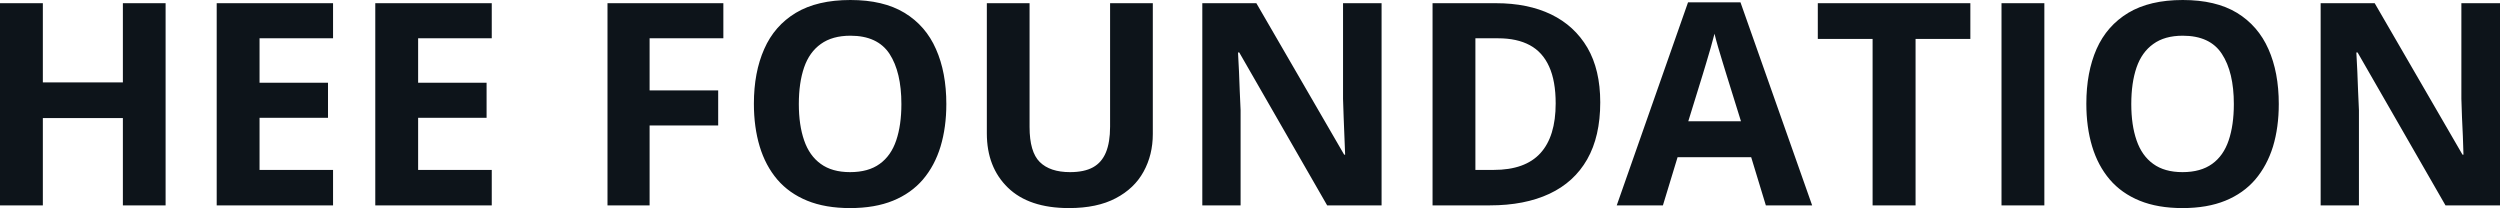 <svg fill="#0d141a" viewBox="0 0 203.047 16.902" height="100%" width="100%" xmlns="http://www.w3.org/2000/svg"><path preserveAspectRatio="none" d="M13.45 0.26L13.45 16.68L9.98 16.68L9.98 9.59L3.48 9.59L3.48 16.68L0 16.68L0 0.26L3.48 0.26L3.48 6.69L9.98 6.69L9.98 0.26L13.45 0.26ZM27.05 13.80L27.05 16.68L17.60 16.68L17.60 0.26L27.05 0.26L27.05 3.11L21.08 3.11L21.08 6.72L26.64 6.72L26.64 9.57L21.08 9.57L21.08 13.80L27.05 13.80ZM39.94 13.80L39.94 16.68L30.48 16.68L30.48 0.26L39.94 0.26L39.94 3.11L33.96 3.11L33.96 6.72L39.52 6.72L39.52 9.57L33.96 9.57L33.96 13.80L39.94 13.80ZM52.76 10.19L52.76 16.68L49.34 16.68L49.34 0.26L58.75 0.26L58.75 3.11L52.76 3.11L52.76 7.34L58.33 7.34L58.33 10.19L52.76 10.19ZM76.86 8.45L76.86 8.45Q76.86 10.34 76.39 11.90Q75.92 13.45 74.96 14.58Q74.00 15.70 72.53 16.30Q71.06 16.90 69.04 16.90L69.04 16.90Q67.03 16.90 65.56 16.30Q64.09 15.70 63.13 14.58Q62.17 13.45 61.70 11.89Q61.23 10.33 61.23 8.42L61.23 8.42Q61.23 5.87 62.07 3.98Q62.90 2.09 64.64 1.04Q66.38 0 69.07 0L69.07 0Q71.74 0 73.46 1.04Q75.19 2.09 76.02 3.99Q76.86 5.88 76.86 8.45ZM64.88 8.45L64.88 8.45Q64.88 10.16 65.31 11.40Q65.74 12.65 66.66 13.31Q67.58 13.98 69.04 13.98L69.04 13.98Q70.53 13.98 71.45 13.31Q72.37 12.65 72.79 11.40Q73.21 10.16 73.21 8.45L73.21 8.45Q73.21 5.86 72.25 4.38Q71.28 2.90 69.07 2.90L69.07 2.90Q67.60 2.90 66.67 3.57Q65.74 4.23 65.31 5.47Q64.88 6.72 64.88 8.45ZM90.16 0.26L93.63 0.26L93.63 10.88Q93.63 12.58 92.88 13.94Q92.13 15.31 90.62 16.10Q89.11 16.90 86.82 16.90L86.82 16.90Q83.57 16.90 81.86 15.24Q80.15 13.58 80.15 10.84L80.15 10.84L80.15 0.26L83.62 0.26L83.62 10.31Q83.62 12.34 84.45 13.16Q85.28 13.98 86.91 13.98L86.91 13.98Q88.06 13.98 88.77 13.59Q89.48 13.20 89.82 12.38Q90.16 11.56 90.16 10.29L90.16 10.29L90.16 0.26ZM112.21 0.26L112.21 16.68L107.79 16.68L100.65 4.26L100.55 4.26Q100.59 5.03 100.63 5.82Q100.66 6.60 100.69 7.38Q100.73 8.16 100.76 8.95L100.76 8.95L100.76 16.68L97.65 16.68L97.65 0.26L102.04 0.26L109.17 12.56L109.25 12.56Q109.23 11.79 109.19 11.04Q109.16 10.29 109.13 9.53Q109.10 8.78 109.08 8.03L109.08 8.03L109.08 0.26L112.21 0.26ZM129.97 8.31L129.97 8.31Q129.97 11.08 128.91 12.94Q127.85 14.80 125.84 15.74Q123.83 16.68 121.00 16.68L121.00 16.68L116.35 16.68L116.35 0.26L121.50 0.26Q124.09 0.26 125.98 1.17Q127.88 2.09 128.93 3.88Q129.97 5.67 129.97 8.31ZM126.35 8.40L126.35 8.40Q126.35 6.58 125.82 5.41Q125.29 4.23 124.25 3.67Q123.21 3.11 121.68 3.11L121.68 3.11L119.83 3.11L119.83 13.80L121.32 13.80Q123.87 13.80 125.11 12.44Q126.35 11.08 126.35 8.40ZM147.18 16.68L143.42 16.68L142.23 12.77L136.25 12.77L135.06 16.68L131.31 16.68L137.10 0.19L141.36 0.19L147.18 16.68ZM137.12 9.85L141.40 9.85L140.21 6.03Q140.10 5.65 139.91 5.05Q139.73 4.45 139.54 3.82Q139.36 3.20 139.25 2.74L139.25 2.74Q139.13 3.20 138.94 3.88Q138.74 4.56 138.56 5.17Q138.38 5.77 138.30 6.03L138.30 6.03L137.12 9.85ZM155.58 3.16L155.58 16.68L152.09 16.68L152.09 3.16L147.64 3.16L147.64 0.26L160.03 0.26L160.03 3.16L155.58 3.16ZM166.04 16.68L162.56 16.68L162.56 0.26L166.04 0.26L166.04 16.68ZM185.08 8.45L185.08 8.45Q185.08 10.34 184.61 11.90Q184.13 13.45 183.17 14.58Q182.21 15.70 180.74 16.30Q179.27 16.90 177.26 16.90L177.26 16.90Q175.25 16.90 173.78 16.30Q172.31 15.70 171.35 14.58Q170.39 13.45 169.92 11.89Q169.45 10.33 169.45 8.42L169.45 8.42Q169.45 5.87 170.28 3.98Q171.12 2.09 172.86 1.04Q174.60 0 177.28 0L177.28 0Q179.96 0 181.68 1.04Q183.40 2.09 184.24 3.99Q185.08 5.88 185.08 8.45ZM173.10 8.45L173.10 8.45Q173.10 10.16 173.53 11.40Q173.96 12.65 174.88 13.31Q175.80 13.98 177.26 13.98L177.26 13.98Q178.74 13.98 179.67 13.31Q180.59 12.65 181.01 11.40Q181.43 10.16 181.43 8.45L181.43 8.45Q181.43 5.86 180.46 4.38Q179.50 2.90 177.28 2.90L177.28 2.90Q175.81 2.90 174.89 3.57Q173.96 4.23 173.53 5.47Q173.10 6.72 173.10 8.45ZM203.05 0.26L203.05 16.68L198.62 16.68L191.48 4.26L191.38 4.26Q191.42 5.03 191.46 5.82Q191.49 6.60 191.52 7.38Q191.56 8.16 191.59 8.95L191.59 8.95L191.59 16.68L188.48 16.68L188.48 0.26L192.87 0.26L200.00 12.56L200.08 12.56Q200.06 11.79 200.03 11.04Q199.99 10.29 199.96 9.53Q199.94 8.78 199.91 8.03L199.91 8.03L199.91 0.26L203.05 0.26Z"></path></svg>